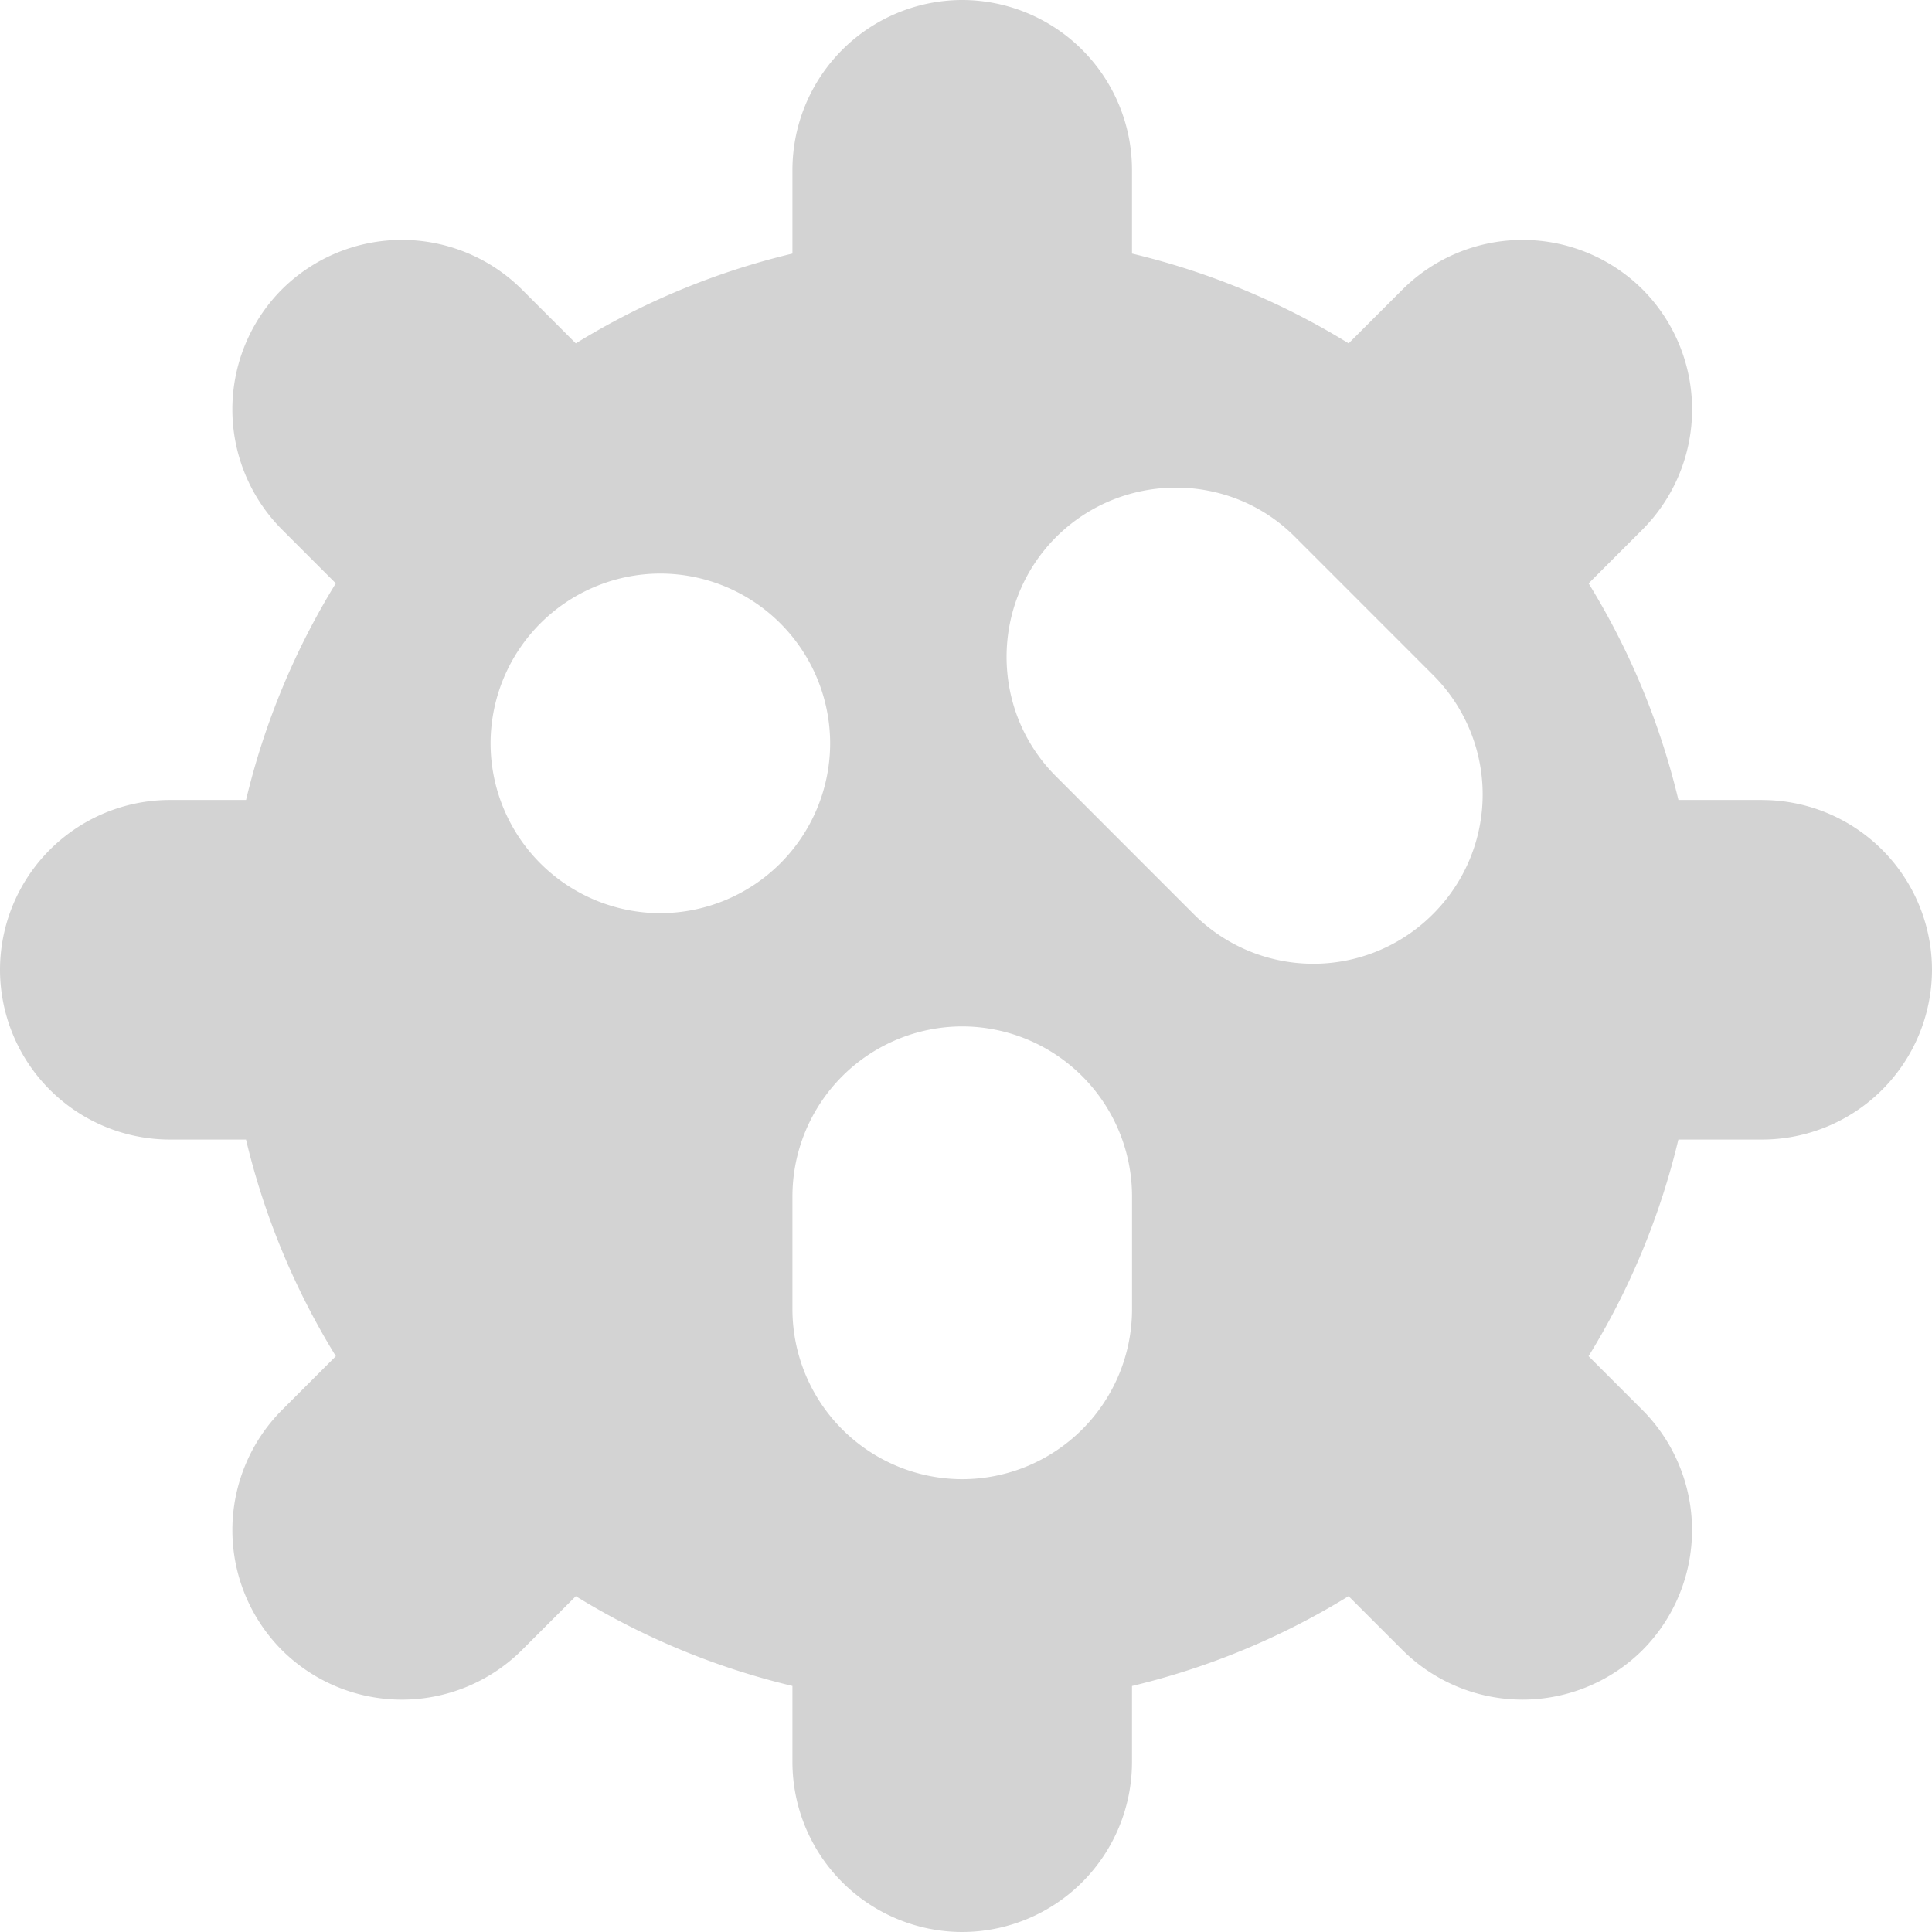 <svg xmlns="http://www.w3.org/2000/svg" width="48" height="48" fill="none" viewBox="0 0 48 48">
    <path fill="#D3D3D3" d="M43.781 19.875H41.7a18.42 18.42 0 0 0-2.231-5.381l1.34-1.34a4.227 4.227 0 0 0 0-5.963 4.227 4.227 0 0 0-5.962 0l-1.34 1.34A18.419 18.419 0 0 0 28.124 6.3V4.219A4.225 4.225 0 0 0 23.906 0a4.225 4.225 0 0 0-4.218 4.219V6.3a18.419 18.419 0 0 0-5.382 2.231l-1.34-1.34a4.227 4.227 0 0 0-5.963 0 4.227 4.227 0 0 0 0 5.962l1.34 1.34a18.419 18.419 0 0 0-2.23 5.382H4.218A4.225 4.225 0 0 0 0 24.094a4.225 4.225 0 0 0 4.219 4.218h1.893a18.419 18.419 0 0 0 2.232 5.382l-1.34 1.34a4.227 4.227 0 0 0 0 5.963 4.227 4.227 0 0 0 5.962 0l1.34-1.34a18.418 18.418 0 0 0 5.382 2.23v1.894A4.225 4.225 0 0 0 23.905 48a4.225 4.225 0 0 0 4.219-4.219v-1.893a18.418 18.418 0 0 0 5.381-2.232l1.34 1.34a4.227 4.227 0 0 0 5.963 0 4.227 4.227 0 0 0 0-5.962l-1.34-1.34a18.42 18.42 0 0 0 2.231-5.382h2.081A4.225 4.225 0 0 0 48 24.095a4.225 4.225 0 0 0-4.219-4.219zm-27.375 2.813a4.225 4.225 0 0 1-4.218-4.22 4.225 4.225 0 0 1 4.218-4.218 4.225 4.225 0 0 1 4.219 4.219 4.225 4.225 0 0 1-4.219 4.218zm11.719 9.843a4.225 4.225 0 0 1-4.219 4.219 4.225 4.225 0 0 1-4.218-4.219V29.72a4.225 4.225 0 0 1 4.218-4.219 4.225 4.225 0 0 1 4.219 4.219v2.812zm7.481-9.825a4.197 4.197 0 0 1-5.944.01l-3.43-3.432c-1.632-1.63-1.632-4.293 0-5.934 1.64-1.64 4.312-1.65 5.943-.01l3.431 3.432a4.193 4.193 0 0 1 0 5.934z"/>
</svg>
